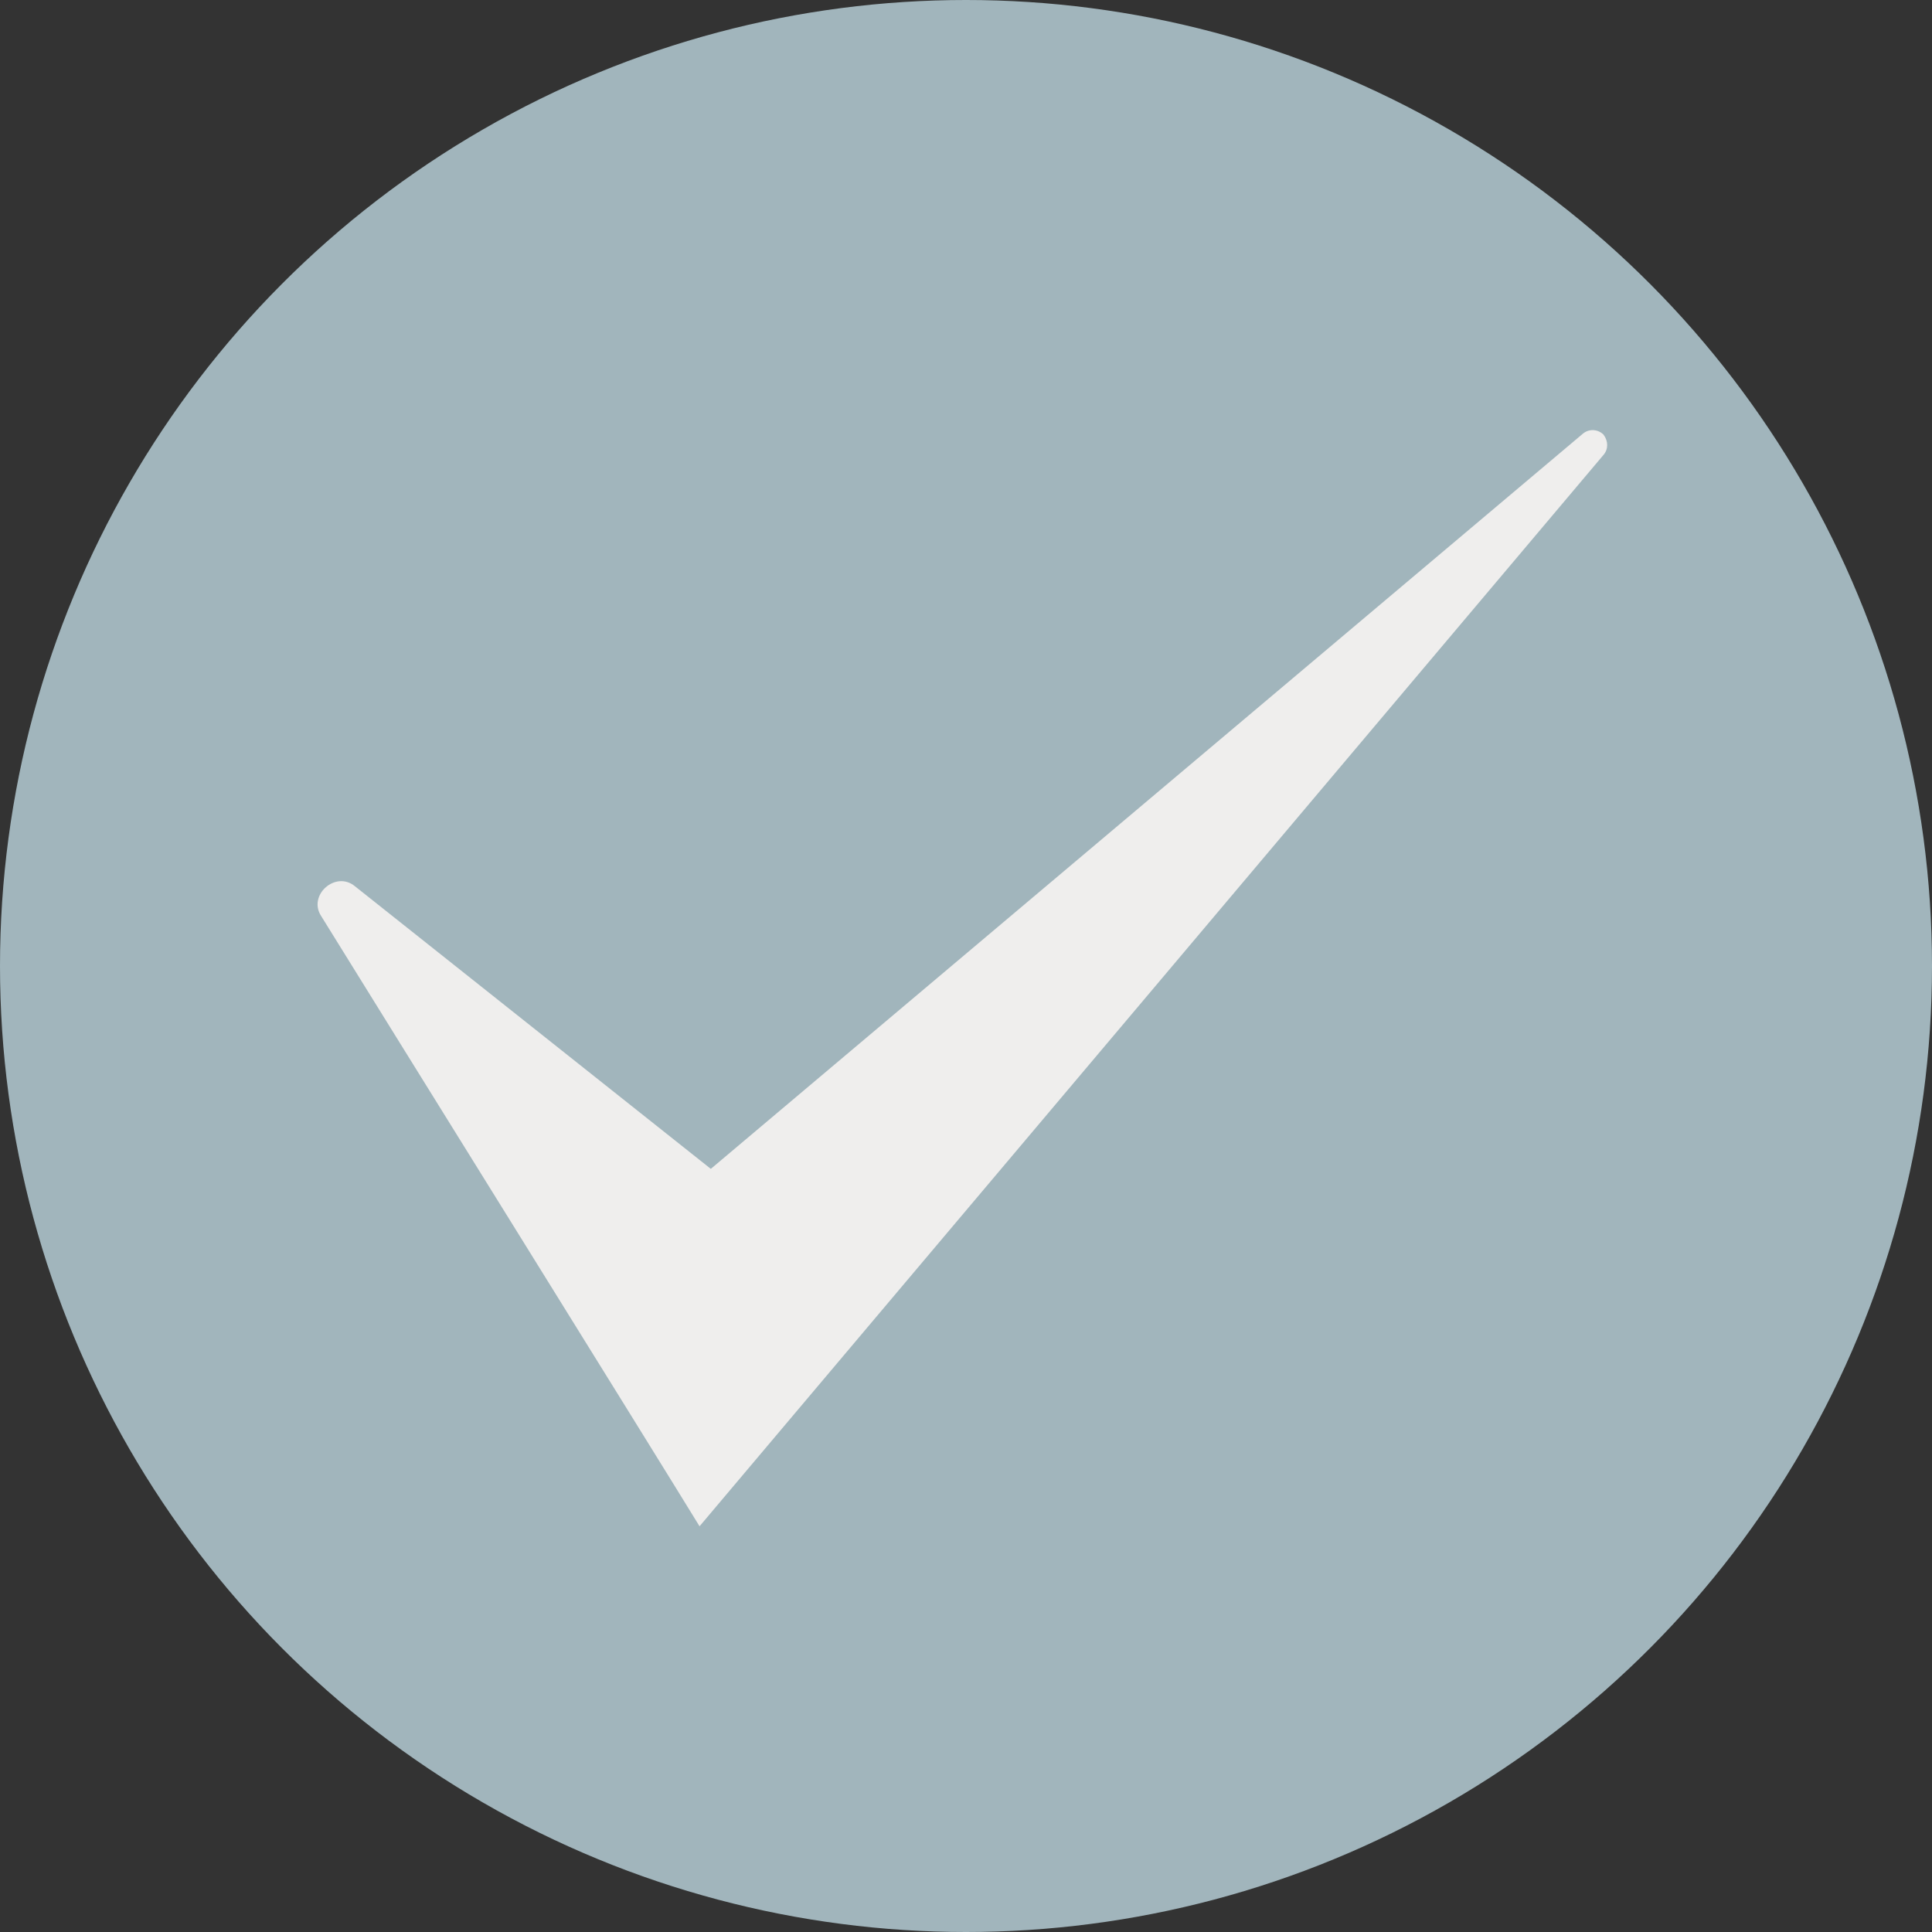 <svg viewBox="0 0 24 24" xmlns="http://www.w3.org/2000/svg" data-name="Layer 1" id="Layer_1">
  <rect x="0" y="0" width="24" height="24" fill="#333333" stroke="none"/>
  <defs>
    <style>
      .cls-1 {
        fill: #efeeed;
      }

      .cls-2 {
        fill: #a1b5bc;
      }
    </style>
  </defs>
  <circle r="12" cy="12" cx="12" class="cls-2"></circle>
  <path d="M19.93,5.41c-.07-.08-.19-.09-.27-.02l-10.83,9.13-4.42-3.51c-.24-.2-.59.11-.42.37.68,1.1,4.1,6.6,4.7,7.58.12-.14,10.64-12.61,11.23-13.31.06-.07.06-.17,0-.25Z" class="cls-1"></path>
</svg>
